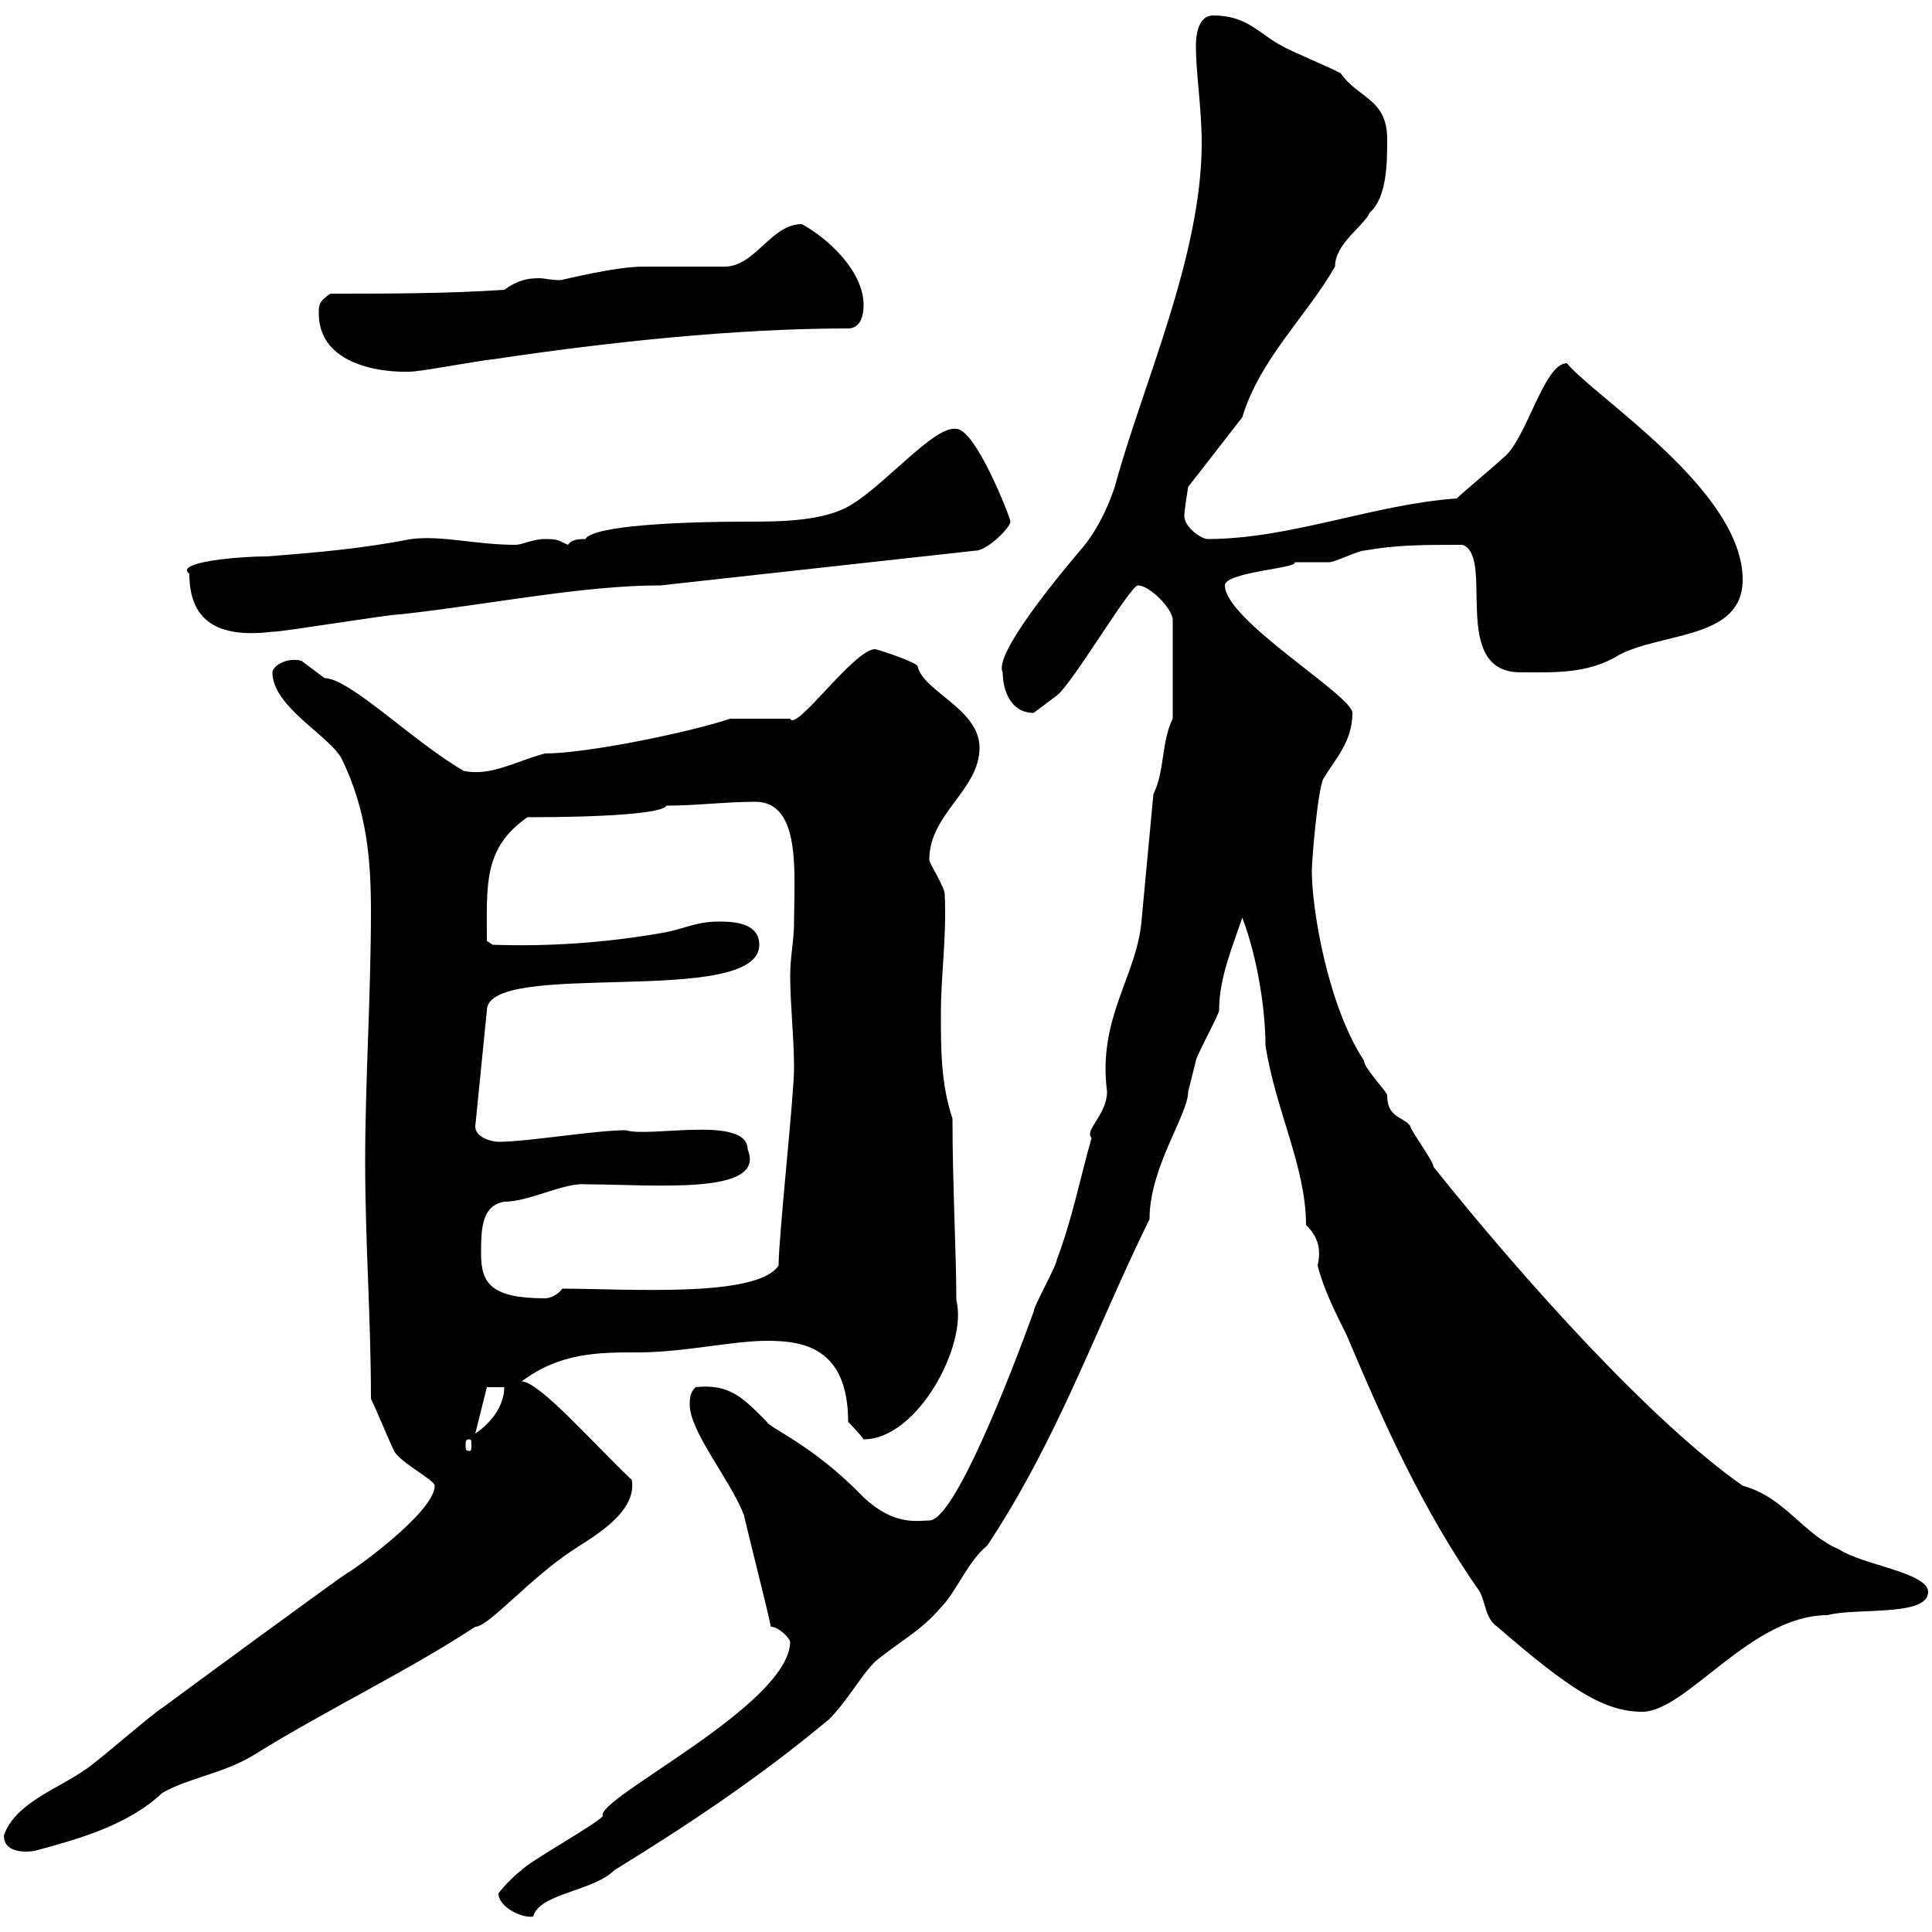 <svg xmlns="http://www.w3.org/2000/svg" xmlns:xlink="http://www.w3.org/1999/xlink" width="300" height="300"><path d="M77.40 294C77.40 296.10 81 297.90 82.80 297.60C83.70 294 92.10 293.70 95.40 290.40C107.10 283.20 117.90 276 128.70 267C131.70 264 133.50 260.40 135.90 258C139.50 255 143.10 253.20 146.10 249.60C148.50 247.20 150.30 242.40 153.30 240C164.40 223.20 170.10 206.40 178.50 189.30C178.50 181.20 184.50 173.10 184.50 169.50C184.50 169.50 185.70 164.70 185.70 164.70C185.70 164.10 189.30 157.50 189.30 156.90C189.30 151.80 191.40 147 192.90 142.50C195.30 148.80 196.50 156.90 196.50 162.30C198 172.20 202.80 181.20 202.80 190.20C204.60 192 205.20 193.80 204.60 196.50C205.50 200.10 207.30 203.70 209.10 207.30C214.80 220.80 220.80 234.30 229.80 247.20C230.70 249 230.70 251.40 232.50 252.60C243.60 262.20 249 265.80 255 265.80C261.90 265.80 271.80 250.80 283.80 250.80C288 249.60 299.40 251.10 299.40 247.20C299.40 244.20 289.20 243 285.60 240.60C279.90 238.20 277.20 232.50 270.60 230.70C256.50 220.80 237 199.20 222.60 181.20C222.60 180.30 219 175.50 219 174.90C218.10 173.40 215.40 173.70 215.40 170.10C215.40 169.50 211.80 165.90 211.80 164.70C206.10 156 203.70 141 203.70 135.30C203.70 133.50 204.60 122.70 205.50 120.90C207.30 117.90 210 115.20 210 110.70C210 108 190.20 96.30 190.20 90.90C190.20 88.80 201.90 88.20 201 87.30C201.90 87.30 205.50 87.30 206.40 87.30C207.30 87.30 210.90 85.50 211.80 85.50C216.90 84.60 220.80 84.60 227.10 84.60C232.20 86.40 225 104.40 236.10 104.40C241.20 104.40 246.60 104.70 251.40 101.70C258.30 98.10 270.60 99.30 270.60 90C270.60 76.20 247.80 61.80 243.30 56.40C239.70 56.40 237 68.40 233.40 71.10C232.50 72 227.10 76.50 226.20 77.40C213.30 78.30 200.40 83.70 187.50 83.70C186.60 83.70 183.90 81.90 183.90 80.10C183.90 79.20 184.50 75.60 184.50 75.60L192.90 64.80C195.60 55.80 202.80 49.20 207.30 41.40C207.30 37.80 211.80 35.10 212.70 33C215.40 30.60 215.40 25.20 215.40 21.60C215.40 15.30 210.90 15.30 208.20 11.40C207.30 10.80 200.10 7.80 199.20 7.20C195.60 5.40 193.80 2.40 188.40 2.40C186.60 2.40 185.70 4.20 185.70 7.20C185.70 11.40 186.60 16.80 186.60 22.20C186.60 39.90 177.30 60 173.10 75.60C171.90 79.20 170.10 82.80 167.70 85.50C164.40 89.40 154.20 101.70 155.70 104.40C155.70 107.10 156.90 110.70 160.50 110.70C160.50 110.70 162.90 108.90 164.10 108C166.50 106.20 175.50 90.90 176.70 90.90C178.50 90.90 182.10 94.50 182.10 96.30L182.10 111.60C180.30 115.20 180.90 119.70 179.10 123.30L177.30 142.50C176.70 151.50 170.40 157.80 171.90 169.50C171.90 173.10 168.30 175.50 169.50 176.70C167.70 183 166.50 189.30 164.10 195.60C164.10 196.50 160.50 202.80 160.50 203.70C156.90 213.60 148.20 236.10 144.30 236.10C142.50 236.10 138.90 237 134.10 232.50C126.30 224.40 119.40 221.70 119.10 220.80C115.50 217.20 113.40 214.80 108 215.40C107.10 216.30 107.10 217.20 107.10 218.10C107.10 222.30 113.40 229.80 115.50 235.20C116.10 237.90 119.10 249.60 119.70 252.60C120.90 252.60 122.70 254.40 122.70 255C122.40 264.90 92.40 279.30 93.60 282C92.70 283.20 81.90 289.20 81 290.40C80.10 291 78.30 292.80 77.40 294ZM0.60 285C0.60 288.30 5.40 287.40 5.40 287.40C12 285.60 19.80 283.50 25.20 278.40C29.40 276 34.80 275.40 39.60 272.40C50.70 265.50 63.30 259.50 73.80 252.60C75.90 252.60 82.20 245.10 89.10 240.60C91.80 238.80 99 234.90 98.10 229.80C92.10 224.10 83.70 214.50 81 214.50C87 210 93 210 99 210C106.20 210 113.70 208.20 119.10 208.20C124.50 208.20 131.70 209.10 131.70 220.80C131.70 220.80 133.50 222.60 134.10 223.50C142.50 223.50 150.30 208.80 148.50 201.90C148.50 194.70 147.90 183.90 147.90 173.70C146.10 168.30 146.10 162.90 146.10 157.50C146.10 151.20 147 145.80 146.70 138.90C146.70 137.70 144.30 134.10 144.30 133.50C144.30 126.30 152.10 122.70 152.10 116.10C152.10 110.10 143.40 107.40 142.50 103.50C142.50 102.90 137.10 101.10 135.90 100.80C132.60 100.80 123.60 113.70 122.70 111.60C121.50 111.60 115.50 111.60 113.40 111.60C107.10 113.70 91.20 117 84.60 117C80.10 118.20 76.20 120.60 72 119.70C64.20 115.20 54.30 105.30 50.40 105.30C50.40 105.30 46.80 102.60 46.80 102.60C44.40 102 42.30 103.50 42.30 104.40C42.30 109.80 51.30 114.30 53.10 117.90C57 126 57.60 133.50 57.60 141.60C57.60 154.20 56.70 168.30 56.70 180.30C56.70 192.90 57.60 204.60 57.60 217.20C58.50 219 60.30 223.50 61.20 225.30C62.10 227.10 67.50 229.80 67.50 230.70C67.50 234.90 54.30 244.20 54 244.20C51.30 246 27.60 263.40 25.20 265.20C24 265.80 14.40 274.20 13.20 274.80C9 277.80 2.40 279.90 0.60 285ZM72.90 223.50C73.20 223.50 73.20 223.80 73.20 224.40C73.20 225 73.20 225.30 72.90 225.30C72.30 225.30 72.30 225 72.30 224.40C72.30 223.80 72.30 223.50 72.90 223.50ZM75.60 215.40L78.30 215.40C78.30 218.10 76.50 220.80 73.80 222.60ZM74.70 194.70C74.70 191.10 74.70 187.20 78.30 186.60C82.20 186.60 87.60 183.60 90.90 183.90C101.40 183.90 119.10 185.70 116.10 178.50C116.10 173.10 100.80 176.70 97.20 175.50C92.40 175.50 81.90 177.30 77.40 177.30C76.50 177.30 73.80 176.70 73.80 174.90L75.60 156.90C75.60 148.80 117.90 156.60 117.90 146.70C117.90 143.10 113.40 143.10 111.60 143.10C108 143.10 106.20 144.30 102.60 144.90C93.90 146.40 85.20 147 76.50 146.70L75.60 146.10C75.60 137.40 75 131.70 81.90 126.90C93.90 126.90 102.90 126.30 103.50 125.10C108 125.10 112.80 124.50 117.30 124.50C124.50 124.50 123.30 135.90 123.30 143.10C123.30 146.10 122.70 148.50 122.70 151.50C122.70 156 123.30 161.10 123.30 165.90C123.30 170.10 120.90 192 120.90 196.50C117.60 201.60 97.20 200.10 87.30 200.10C86.70 201 85.50 201.60 84.60 201.60C76.20 201.60 74.70 199.20 74.70 194.70ZM29.40 89.10C29.40 97.20 34.80 99 42.30 98.10C44.10 98.10 60.30 95.40 62.10 95.40C75.90 93.90 90.30 90.90 102.60 90.90L151.50 85.50C153.30 85.50 156.90 81.90 156.90 81C156.90 80.40 151.50 66.60 148.50 66.60C145.20 66 137.70 75 132.30 78.30C128.10 81 120.90 81 116.10 81C105.60 81 92.10 81.60 90.90 83.70C90 83.70 88.80 83.70 88.20 84.60C86.70 84 87 83.70 84.60 83.70C82.80 83.70 81 84.60 80.10 84.60C73.80 84.60 68.70 83.10 63.90 83.70C56.10 85.20 49.20 85.80 41.40 86.40C36.90 86.40 27 87.30 29.40 89.10ZM49.50 48.60C49.50 58.50 63.90 57.90 64.80 57.60C65.70 57.60 75.60 55.80 76.50 55.80C94.50 53.10 114.30 51 131.70 51C133.50 51 134.10 49.20 134.10 47.40C134.10 42 128.40 36.90 124.50 34.80C119.70 34.80 117.30 41.40 112.50 41.40C111.60 41.40 100.80 41.40 99.90 41.40C95.40 41.40 87.30 43.50 87 43.50C85.50 43.50 84.60 43.20 83.70 43.20C81.90 43.20 80.40 43.50 78.30 45C69.30 45.60 60.30 45.60 51.30 45.60C49.50 46.80 49.50 47.40 49.50 48.60Z"/></svg>